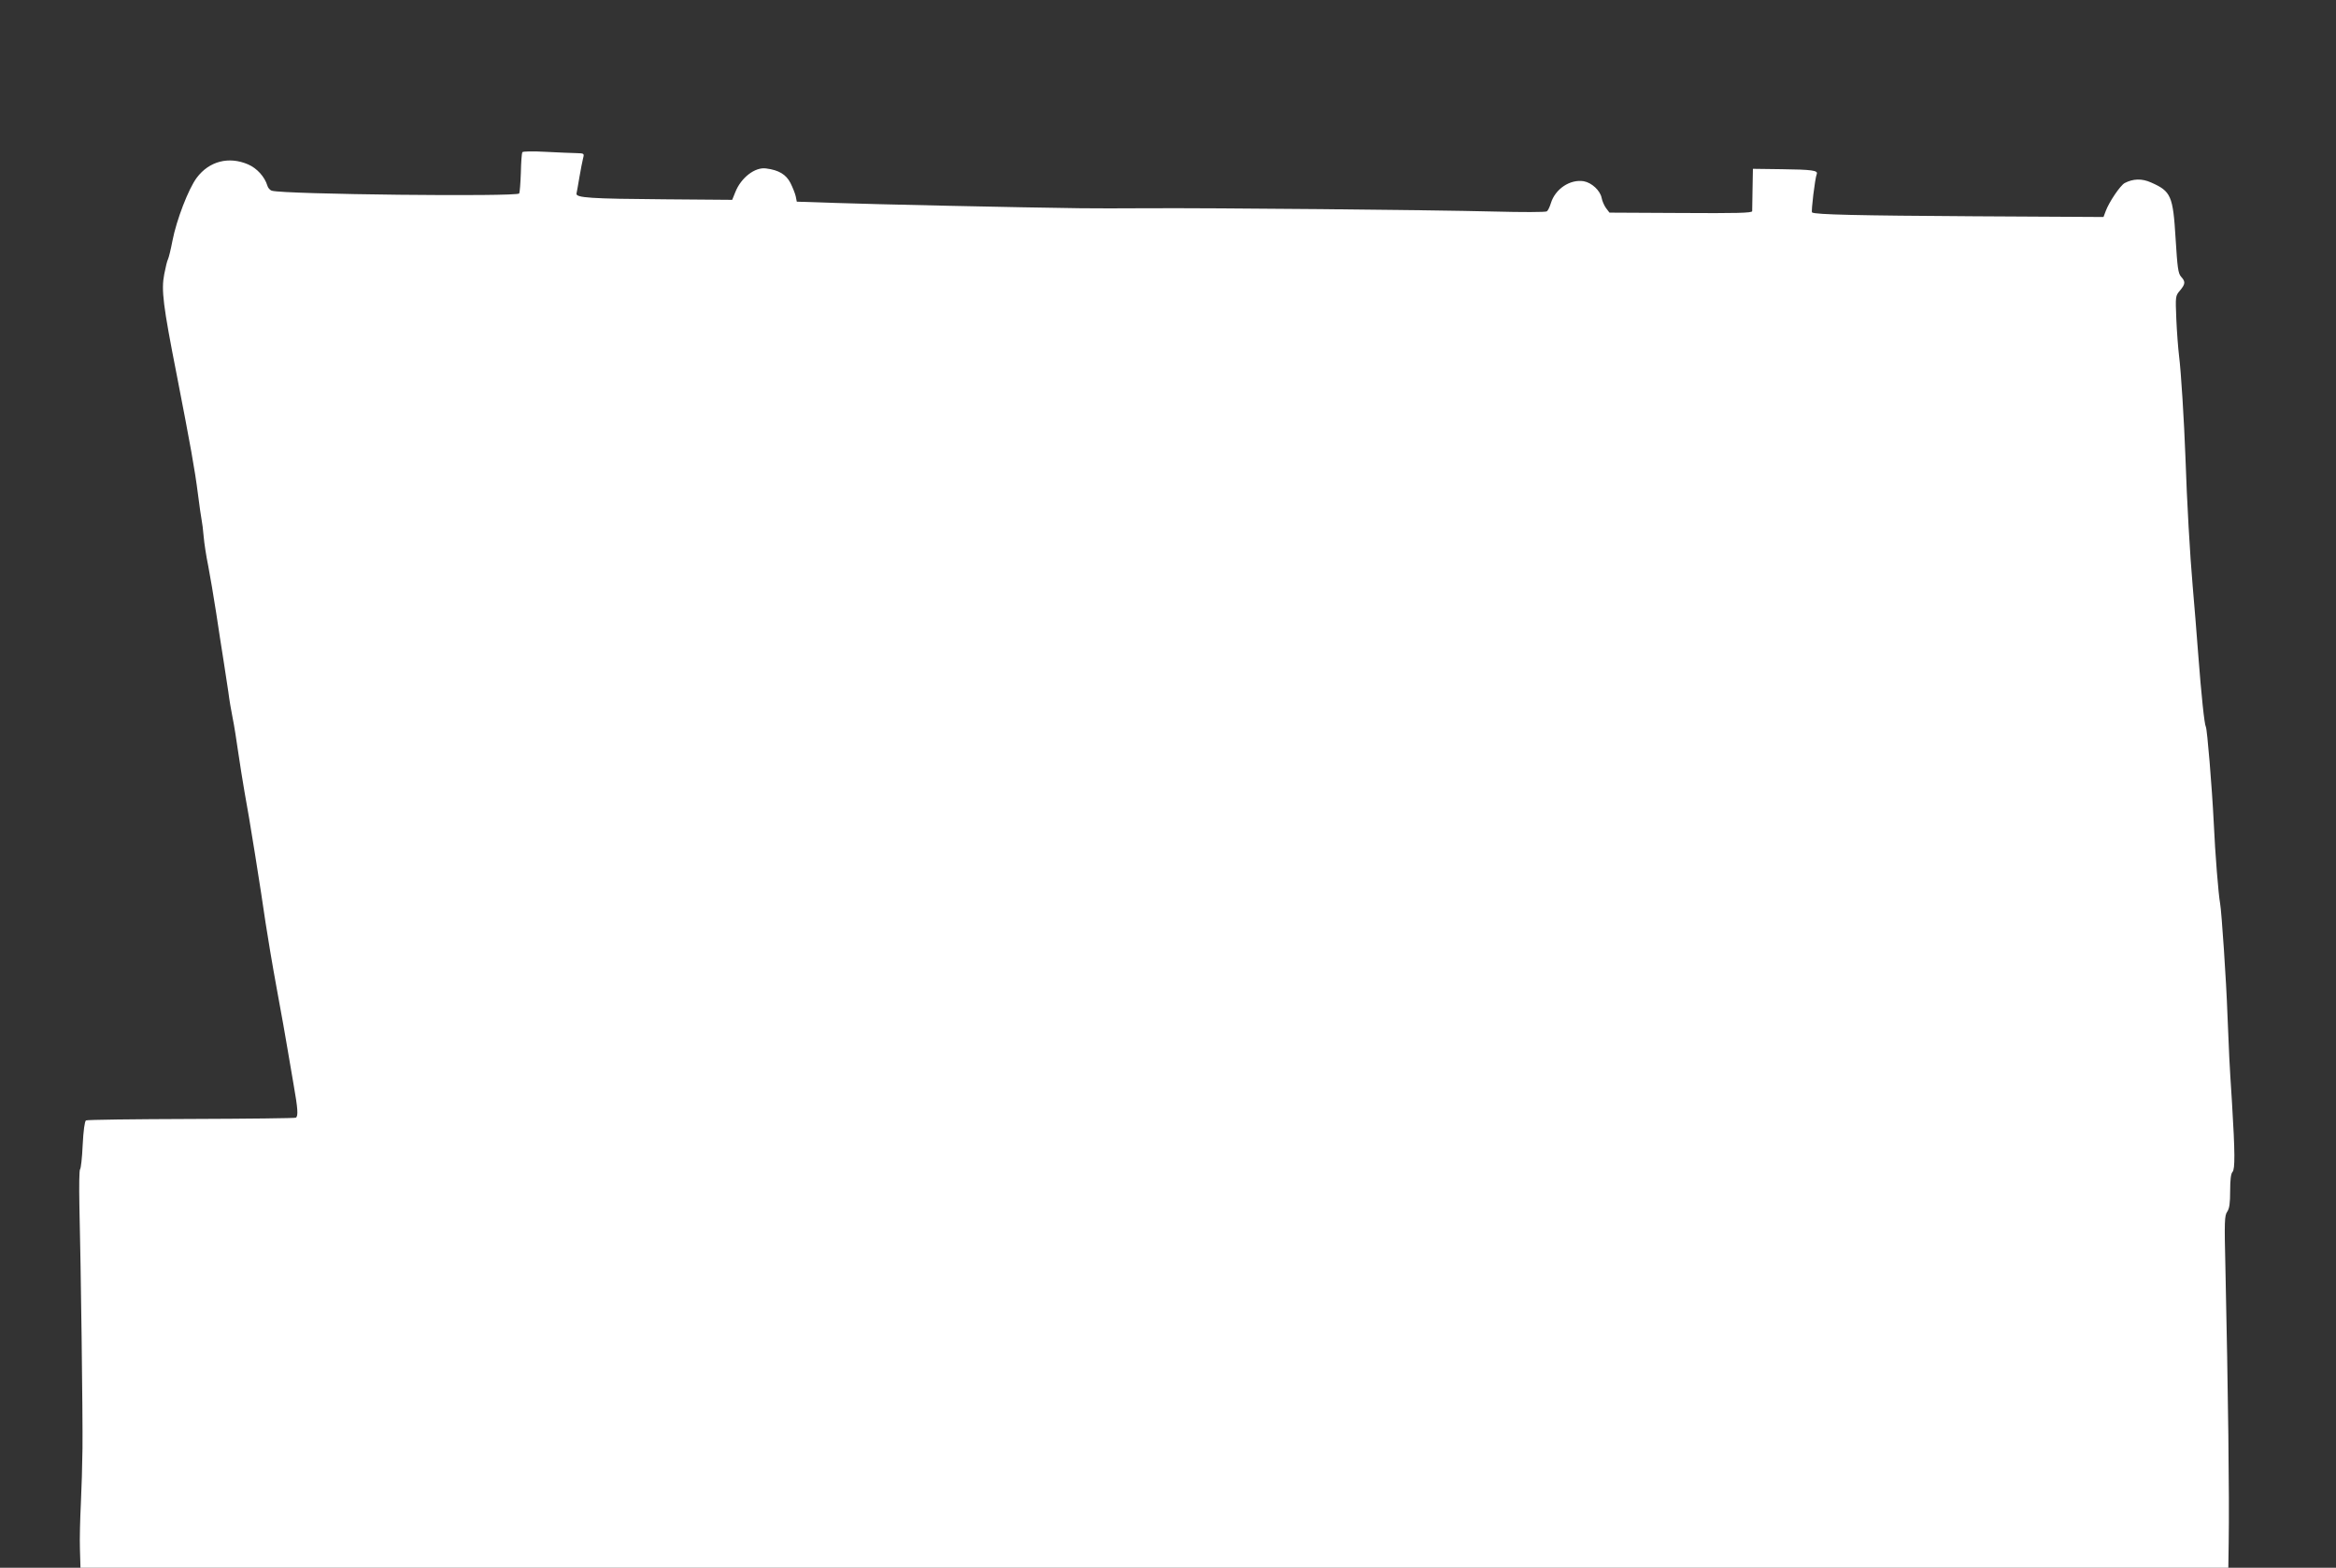 <?xml version="1.0" standalone="no"?>
<!DOCTYPE svg PUBLIC "-//W3C//DTD SVG 20010904//EN"
 "http://www.w3.org/TR/2001/REC-SVG-20010904/DTD/svg10.dtd">
<svg version="1.0" xmlns="http://www.w3.org/2000/svg"
 width="1280pt" height="859pt" viewBox="0 0 1280 859"
 preserveAspectRatio="xMidYMid meet">
<rect x="0" y="0" width="1280" height="859" fill="#333333" stroke="none"/>
<g transform="translate(0,859) scale(0.1,-0.1)"
fill="#ffffff" stroke="none">
<path d="M2862 7756 c-3 -5 -7 -56 -8 -113 -2 -56 -6 -108 -9 -113 -12 -19
-1292 -5 -1355 15 -11 3 -22 16 -25 28 -15 49 -57 95 -105 116 -106 46 -214
18 -282 -73 -45 -60 -111 -231 -133 -345 -9 -47 -20 -92 -24 -100 -5 -9 -14
-46 -21 -83 -17 -87 -7 -169 69 -555 74 -381 98 -511 116 -653 8 -63 17 -126
20 -140 3 -14 8 -54 11 -90 3 -36 14 -108 25 -161 10 -52 30 -169 44 -260 13
-90 32 -207 40 -259 8 -52 20 -129 26 -170 5 -41 16 -106 24 -145 8 -38 21
-122 30 -185 9 -63 25 -162 35 -220 24 -125 91 -546 115 -715 10 -66 37 -230
62 -365 25 -135 51 -281 58 -325 7 -44 23 -133 34 -199 23 -130 26 -172 12
-180 -5 -3 -263 -6 -574 -7 -310 -1 -569 -4 -576 -8 -7 -5 -14 -56 -18 -135
-3 -70 -10 -129 -14 -132 -5 -3 -6 -91 -4 -197 8 -326 19 -1163 17 -1332 -1
-88 -5 -226 -9 -306 -4 -80 -7 -191 -5 -247 l3 -102 5885 0 5884 0 2 138 c4
258 -3 814 -18 1508 -6 251 -5 284 10 305 12 18 16 46 16 114 0 59 4 95 13
104 14 15 14 104 -3 381 -15 231 -16 263 -25 485 -6 178 -32 562 -40 605 -9
48 -27 267 -35 445 -10 199 -36 510 -43 522 -8 13 -25 174 -42 398 -8 110 -22
277 -30 370 -15 170 -32 466 -40 710 -7 193 -24 470 -35 555 -5 41 -12 132
-15 202 -5 124 -5 127 20 156 30 36 31 49 6 76 -16 18 -20 49 -30 210 -14 233
-25 258 -134 306 -51 23 -99 21 -145 -3 -25 -14 -86 -105 -104 -154 l-12 -32
-710 4 c-638 4 -869 9 -887 21 -6 3 16 187 26 211 7 19 -26 24 -195 26 l-155
2 -2 -110 c-1 -60 -2 -116 -2 -122 -1 -10 -86 -12 -392 -10 l-390 2 -19 25
c-10 14 -21 39 -24 56 -8 40 -54 83 -98 91 -75 12 -156 -42 -180 -120 -6 -20
-16 -41 -22 -45 -6 -5 -137 -5 -291 -1 -352 9 -1545 20 -1890 18 -143 -1 -312
-1 -375 0 -321 4 -1151 22 -1340 29 l-214 7 -6 30 c-4 17 -17 49 -29 73 -24
46 -63 70 -133 79 -61 9 -138 -51 -169 -130 l-17 -42 -373 3 c-401 3 -486 8
-480 32 2 8 9 49 16 90 7 41 16 87 20 103 7 26 6 27 -36 28 -24 0 -100 4 -167
7 -73 4 -126 3 -130 -2z"/>
</g>
</svg>
